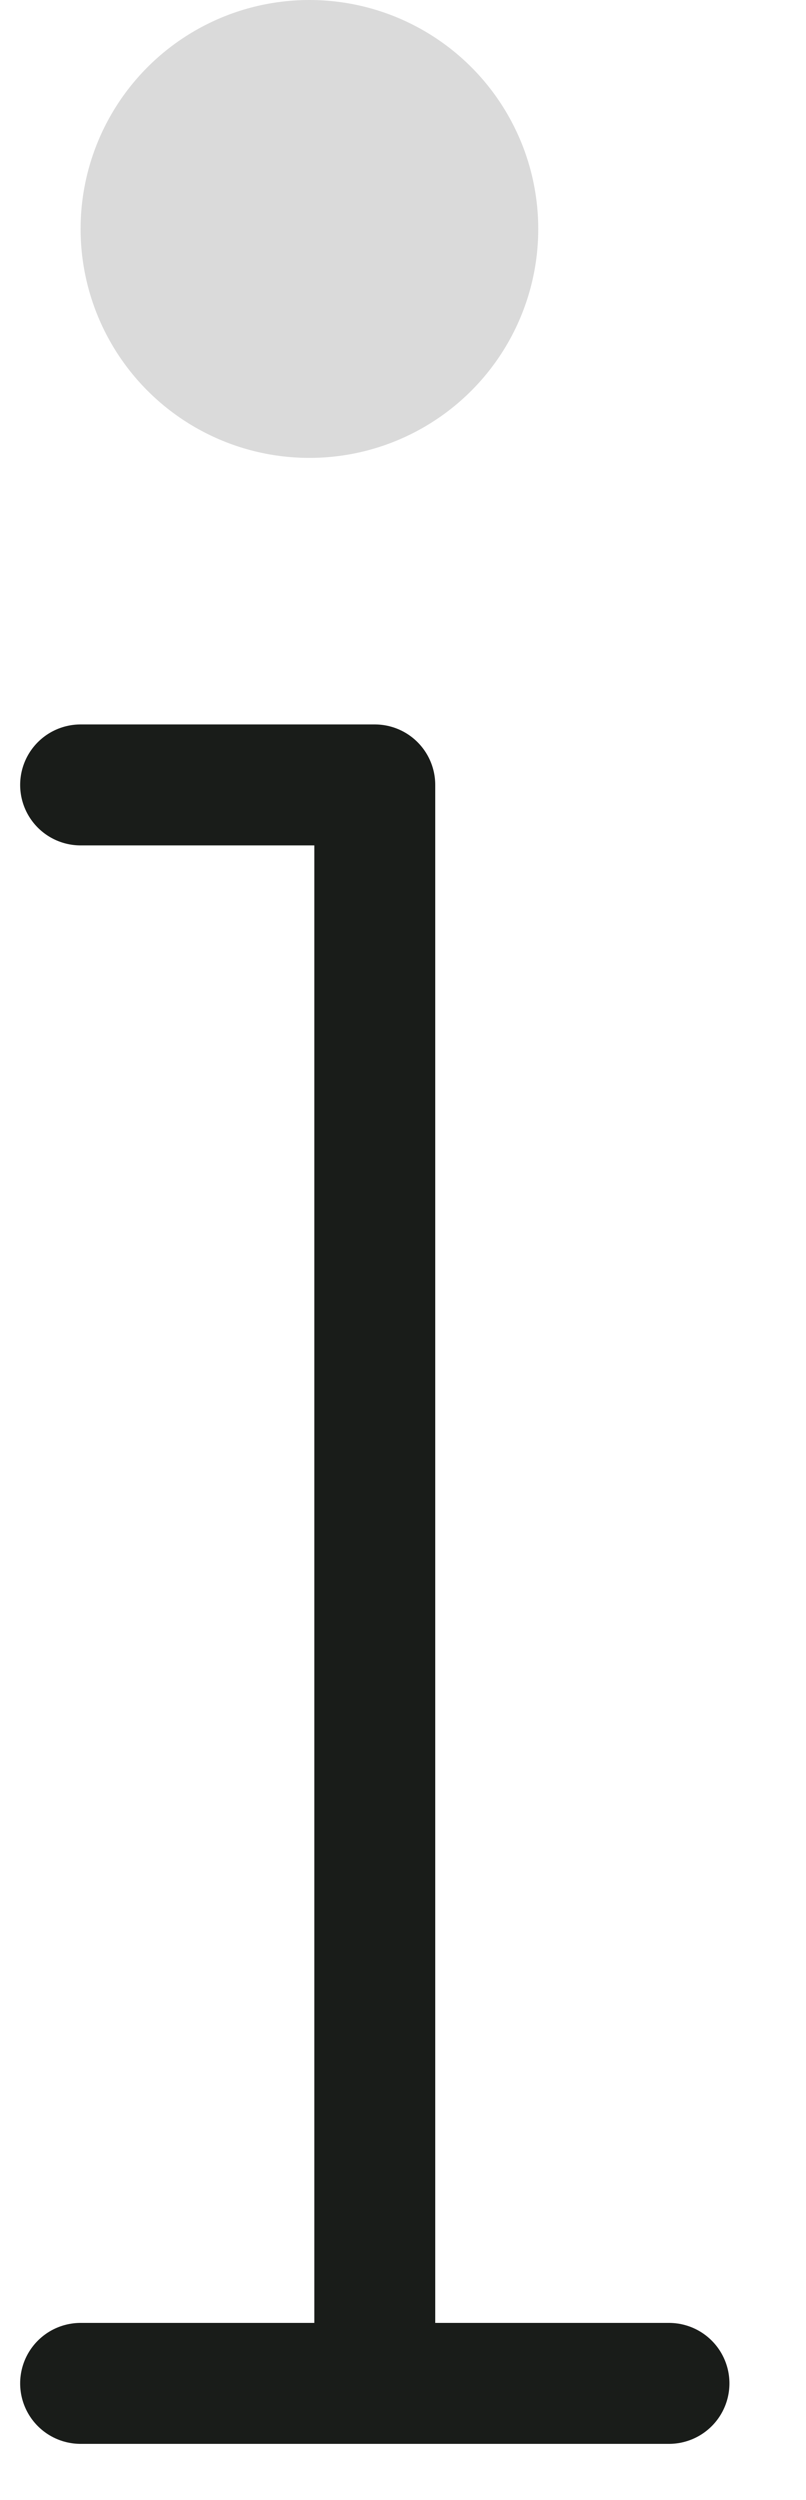 <?xml version="1.0" encoding="UTF-8"?>
<svg width="10px" height="31px" viewBox="0 0 10 31" version="1.1" xmlns="http://www.w3.org/2000/svg" xmlns:xlink="http://www.w3.org/1999/xlink">
    <title>0C1ABC98-5E6B-44F2-B363-19BF22896AB5</title>
    <g id="help-centre-new-icons-&amp;-tiles" stroke="none" stroke-width="1" fill="none" fill-rule="evenodd">
        <g id="Artboard" transform="translate(-76, -100)">
            <g id="icon_about_us@grey" transform="translate(77, 100)">
                <polyline id="Path" stroke="#191C19" stroke-width="1.5" stroke-linecap="round" stroke-linejoin="round" points="0 9.733 3.65 9.733 3.65 29.554"></polyline>
                <line x1="0" y1="29.554" x2="7.3" y2="29.554" id="Path" stroke="#191C19" stroke-width="1.5" stroke-linecap="round" stroke-linejoin="round"></line>
                <circle id="Oval" fill="#DADADA" fill-rule="nonzero" cx="2.839" cy="2.839" r="2.839"></circle>
            </g>
        </g>
    </g>
</svg>